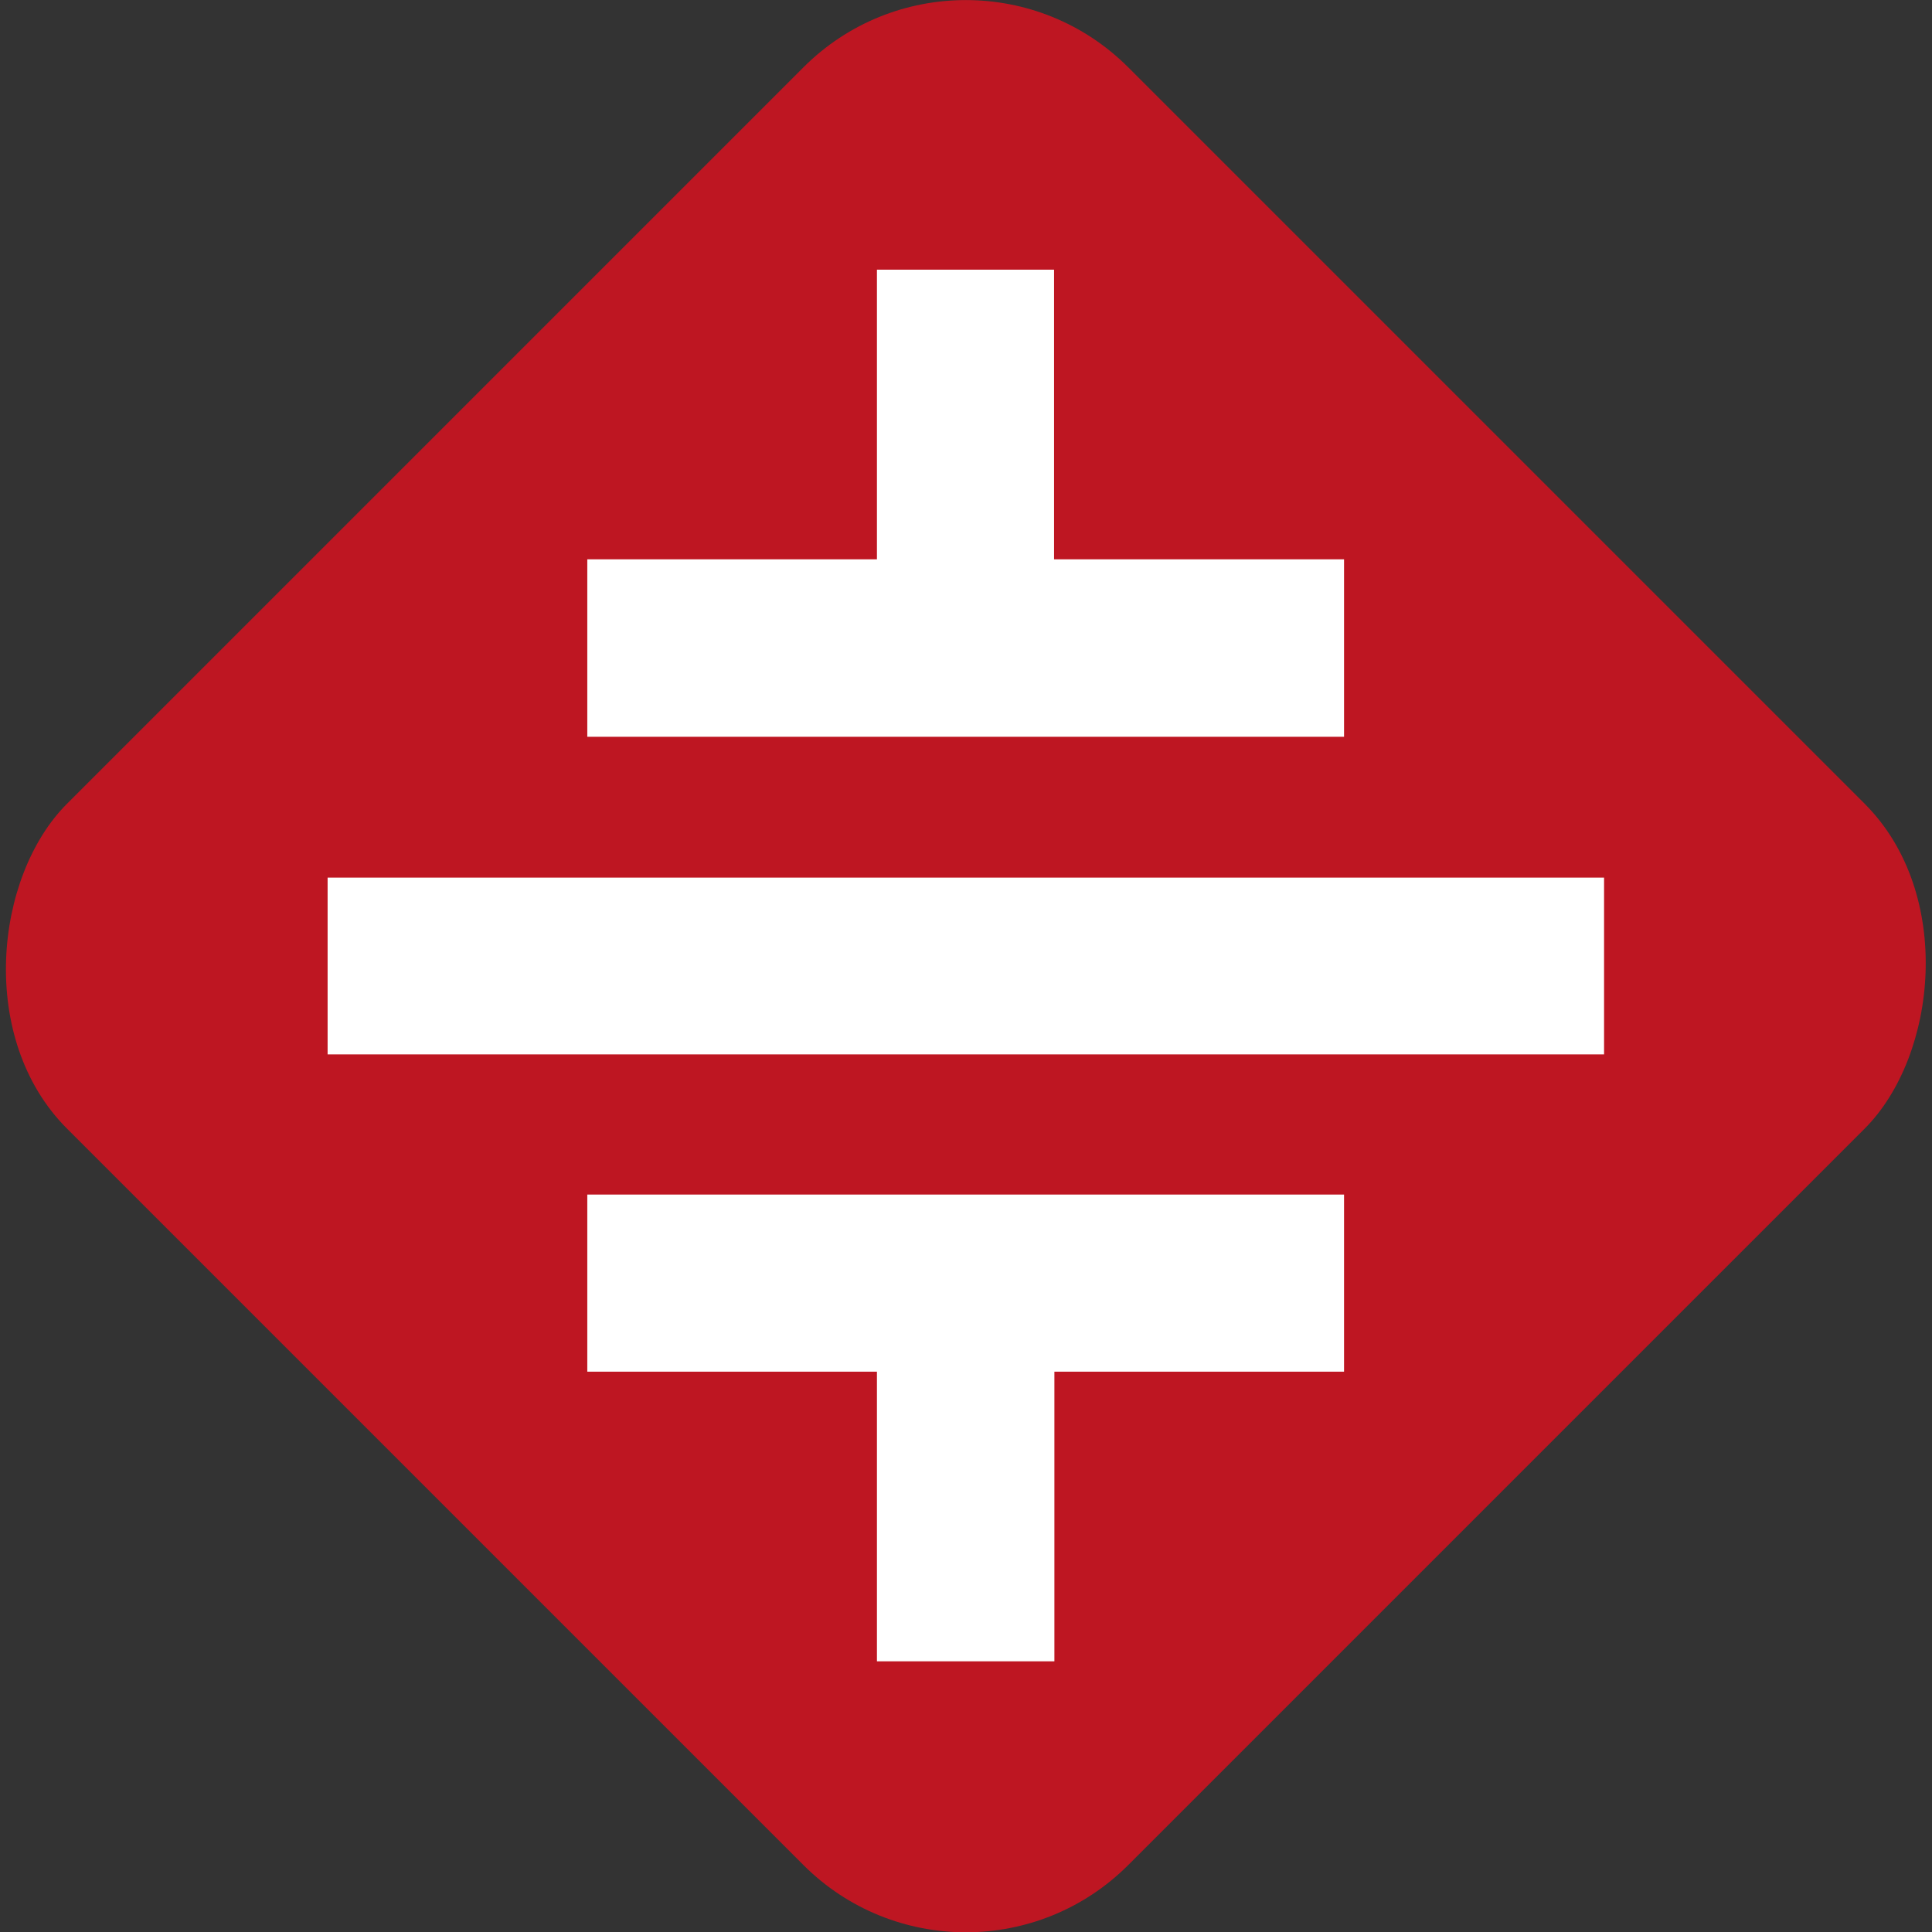 <?xml version="1.0" encoding="UTF-8"?>
<svg xmlns="http://www.w3.org/2000/svg" viewBox="0 0 58.03 58.03">
  <rect x="0" y="0" width="58.03" height="58.03" fill="#333333" stroke="none"/>
  <defs>
    <style>.cls-1{fill:#be1622;}.cls-2{fill:#fff;}</style>
  </defs>
  <g id="Ebene_2" data-name="Ebene 2">
    <g id="Ebene_1-2" data-name="Ebene 1">
      <rect class="cls-1" x="6.48" y="6.48" width="45.08" height="45.08" rx="6.9" transform="translate(29.01 -12.02) rotate(45)"></rect>
      <rect class="cls-2" x="9.85" y="26.36" width="38.34" height="5.31" transform="translate(58.03 58.03) rotate(-180)"></rect>
      <polygon class="cls-2" points="17.64 22.13 17.64 16.8 26.34 16.8 26.34 8.1 31.66 8.1 31.66 16.8 40.37 16.8 40.37 22.13 17.64 22.13"></polygon>
      <polygon class="cls-2" points="17.64 41.2 17.64 35.88 40.37 35.88 40.37 41.2 31.67 41.2 31.67 49.9 26.34 49.9 26.34 41.2 17.64 41.2"></polygon>
    </g>
  </g>
</svg>

